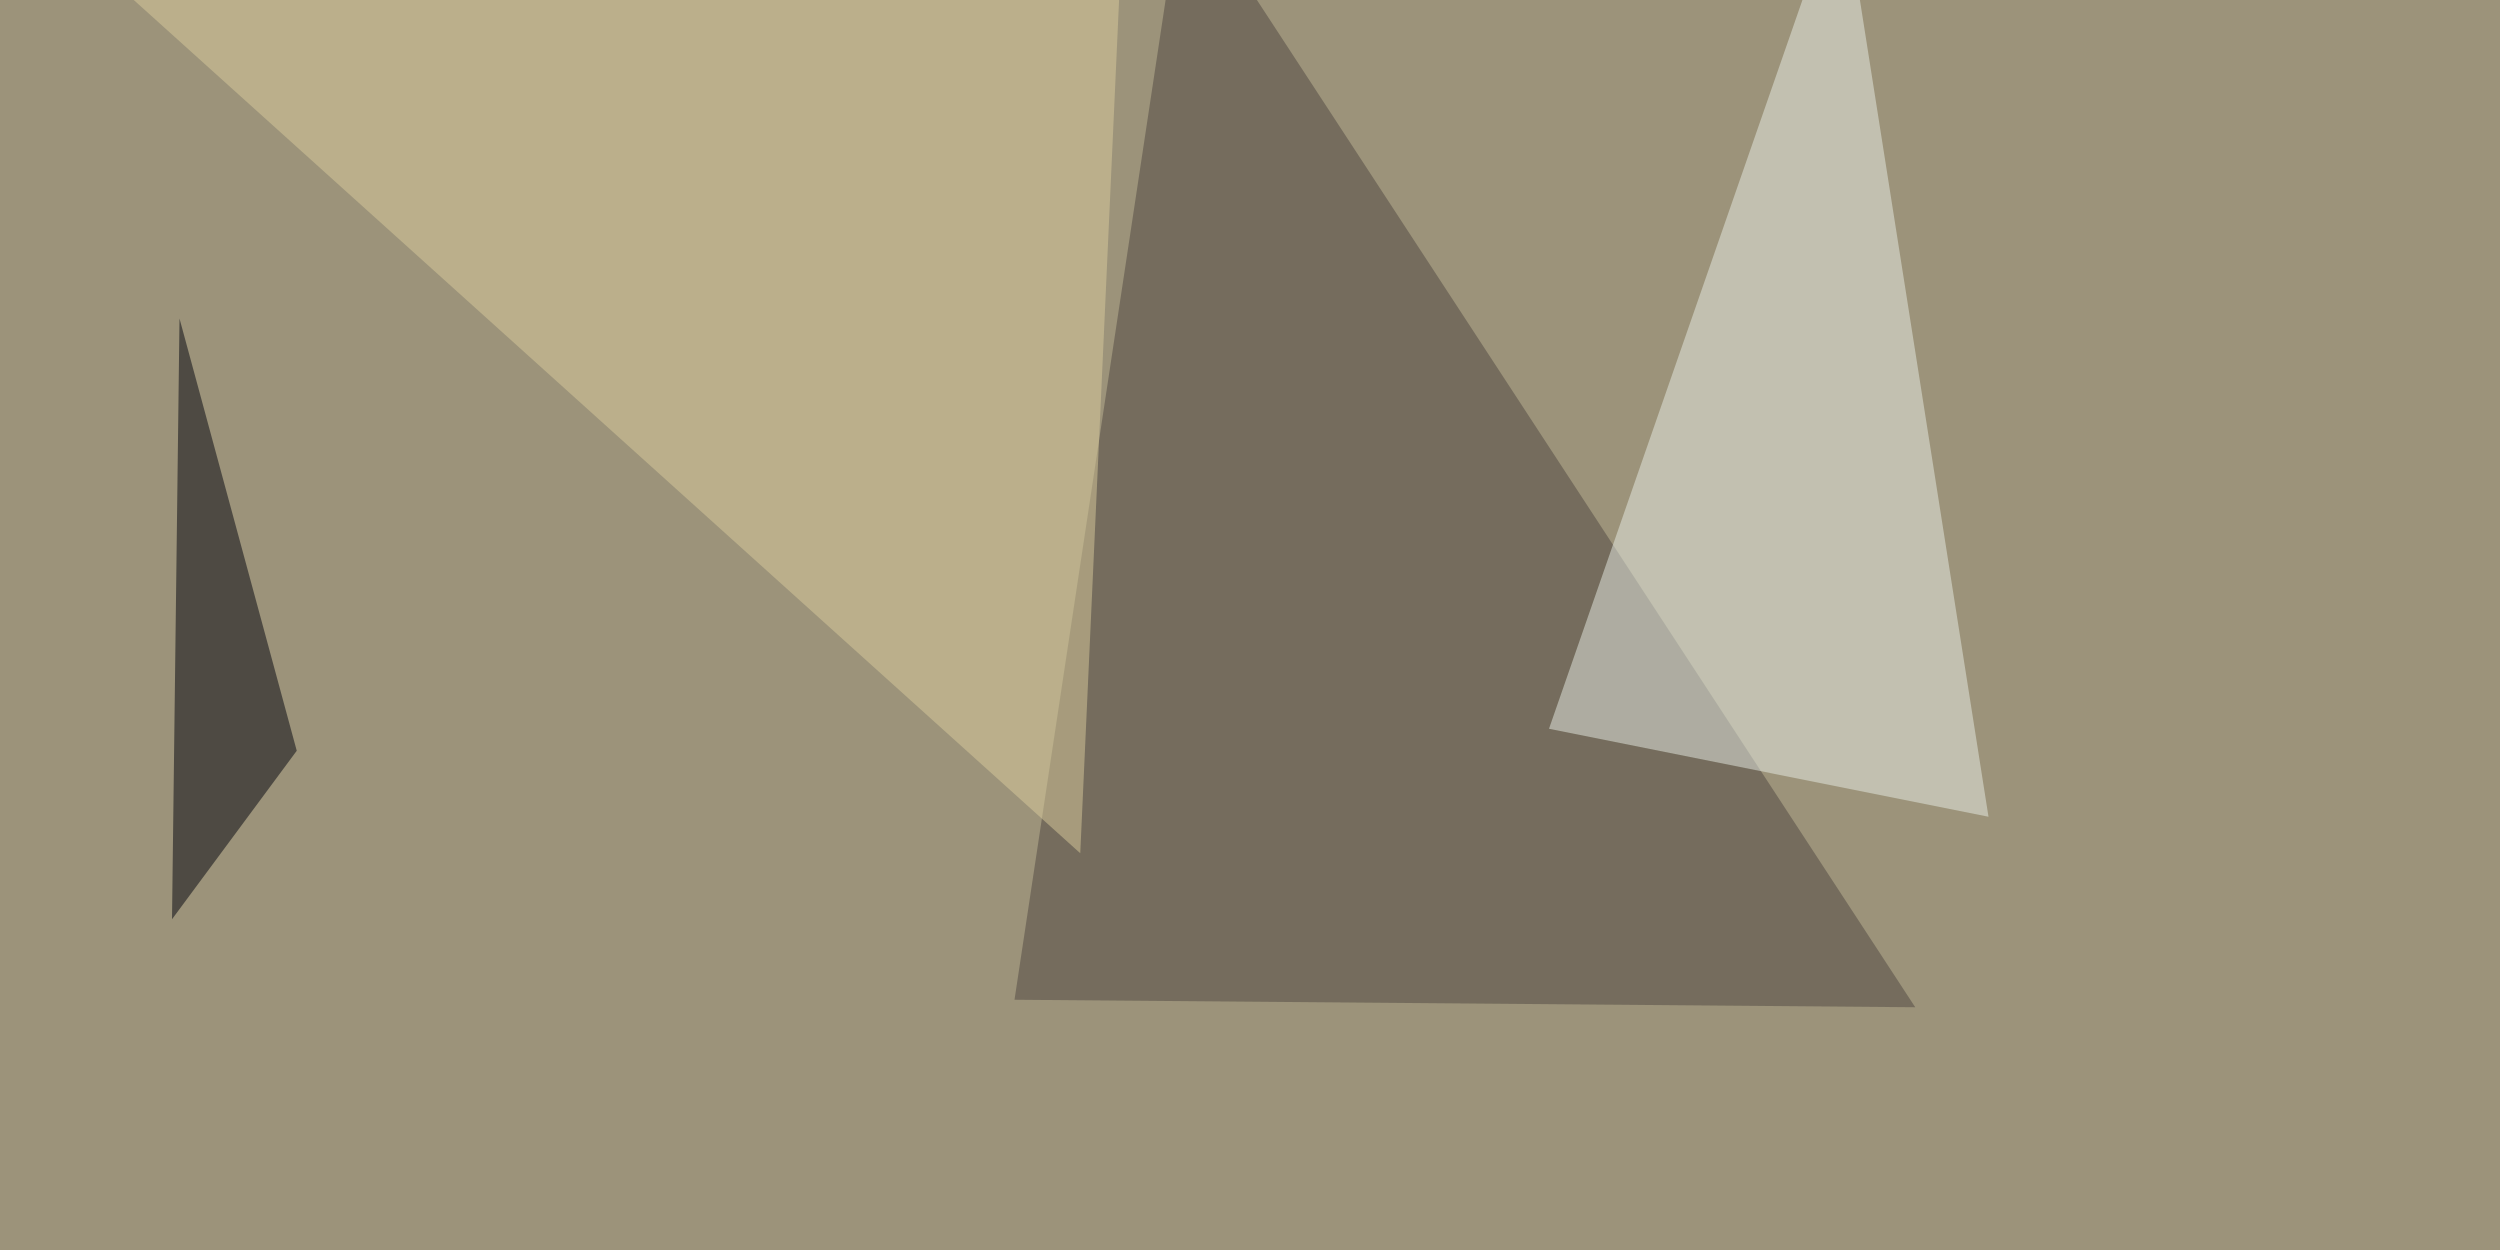 <svg xmlns="http://www.w3.org/2000/svg" width="1000" height="500"><filter id="a"><feGaussianBlur stdDeviation="55"/></filter><rect width="100%" height="100%" fill="#9c937a"/><g filter="url(#a)"><g fill-opacity=".5"><path fill="#4e4740" d="M473.1-45.4l-67.3 445.3 360.3 3z"/><path fill="#e9eee6" d="M619.6 291.5l117.2-337 58.6 372.2z"/><path fill="#dbcd9d" d="M45.4-7.3l386.7 348.6 17.6-386.7z"/><path fill="#00020c" d="M68.8 367.7l3-240.3 46.9 172.9z"/></g></g></svg>